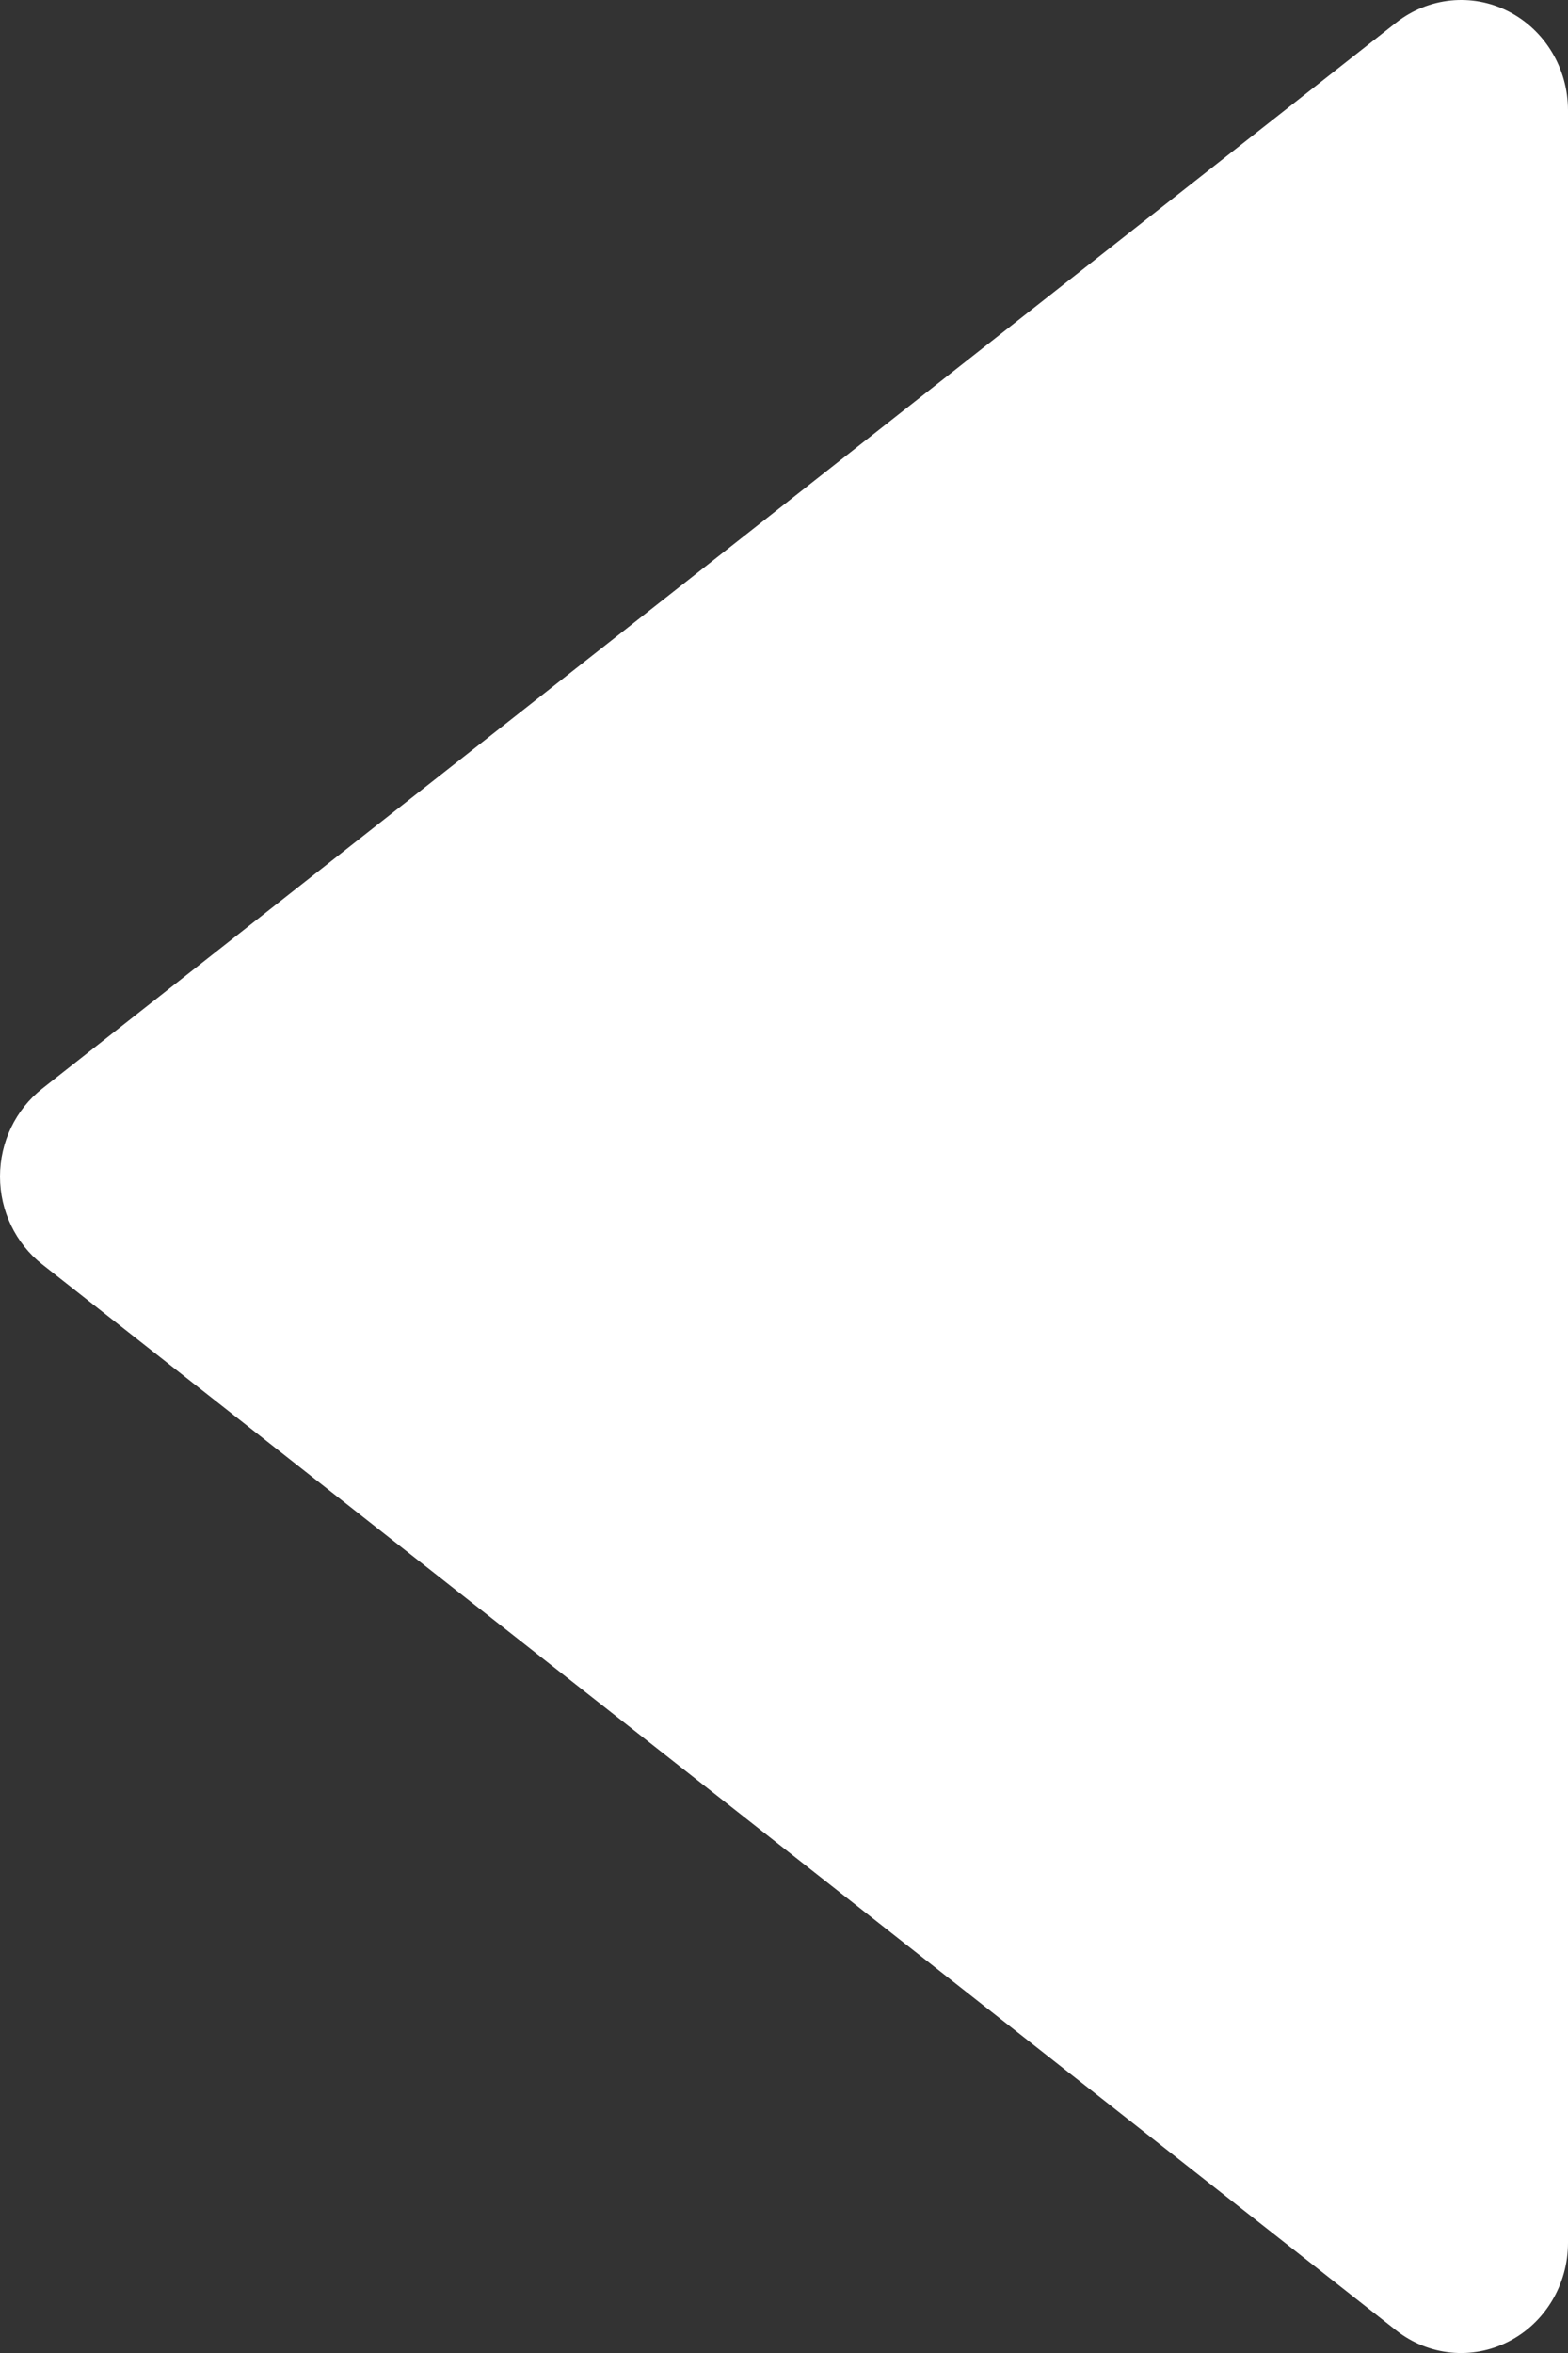 <svg width="12" height="18" viewBox="0 0 12 18" fill="none" xmlns="http://www.w3.org/2000/svg">
<rect x="0" y="0" width="12" height="18" fill="#333333" stroke="none"/>
<path d="M12 17.157L12 0.844C12 0.523 11.824 0.23 11.544 0.087C11.266 -0.055 10.932 -0.021 10.685 0.173L0.322 8.329C0.119 8.489 -1.33558e-06 8.737 -1.34709e-06 9C-1.35859e-06 9.263 0.119 9.511 0.322 9.671L10.685 17.827C10.932 18.022 11.266 18.055 11.544 17.913C11.824 17.771 12 17.477 12 17.157Z" fill="white"/>
</svg>
